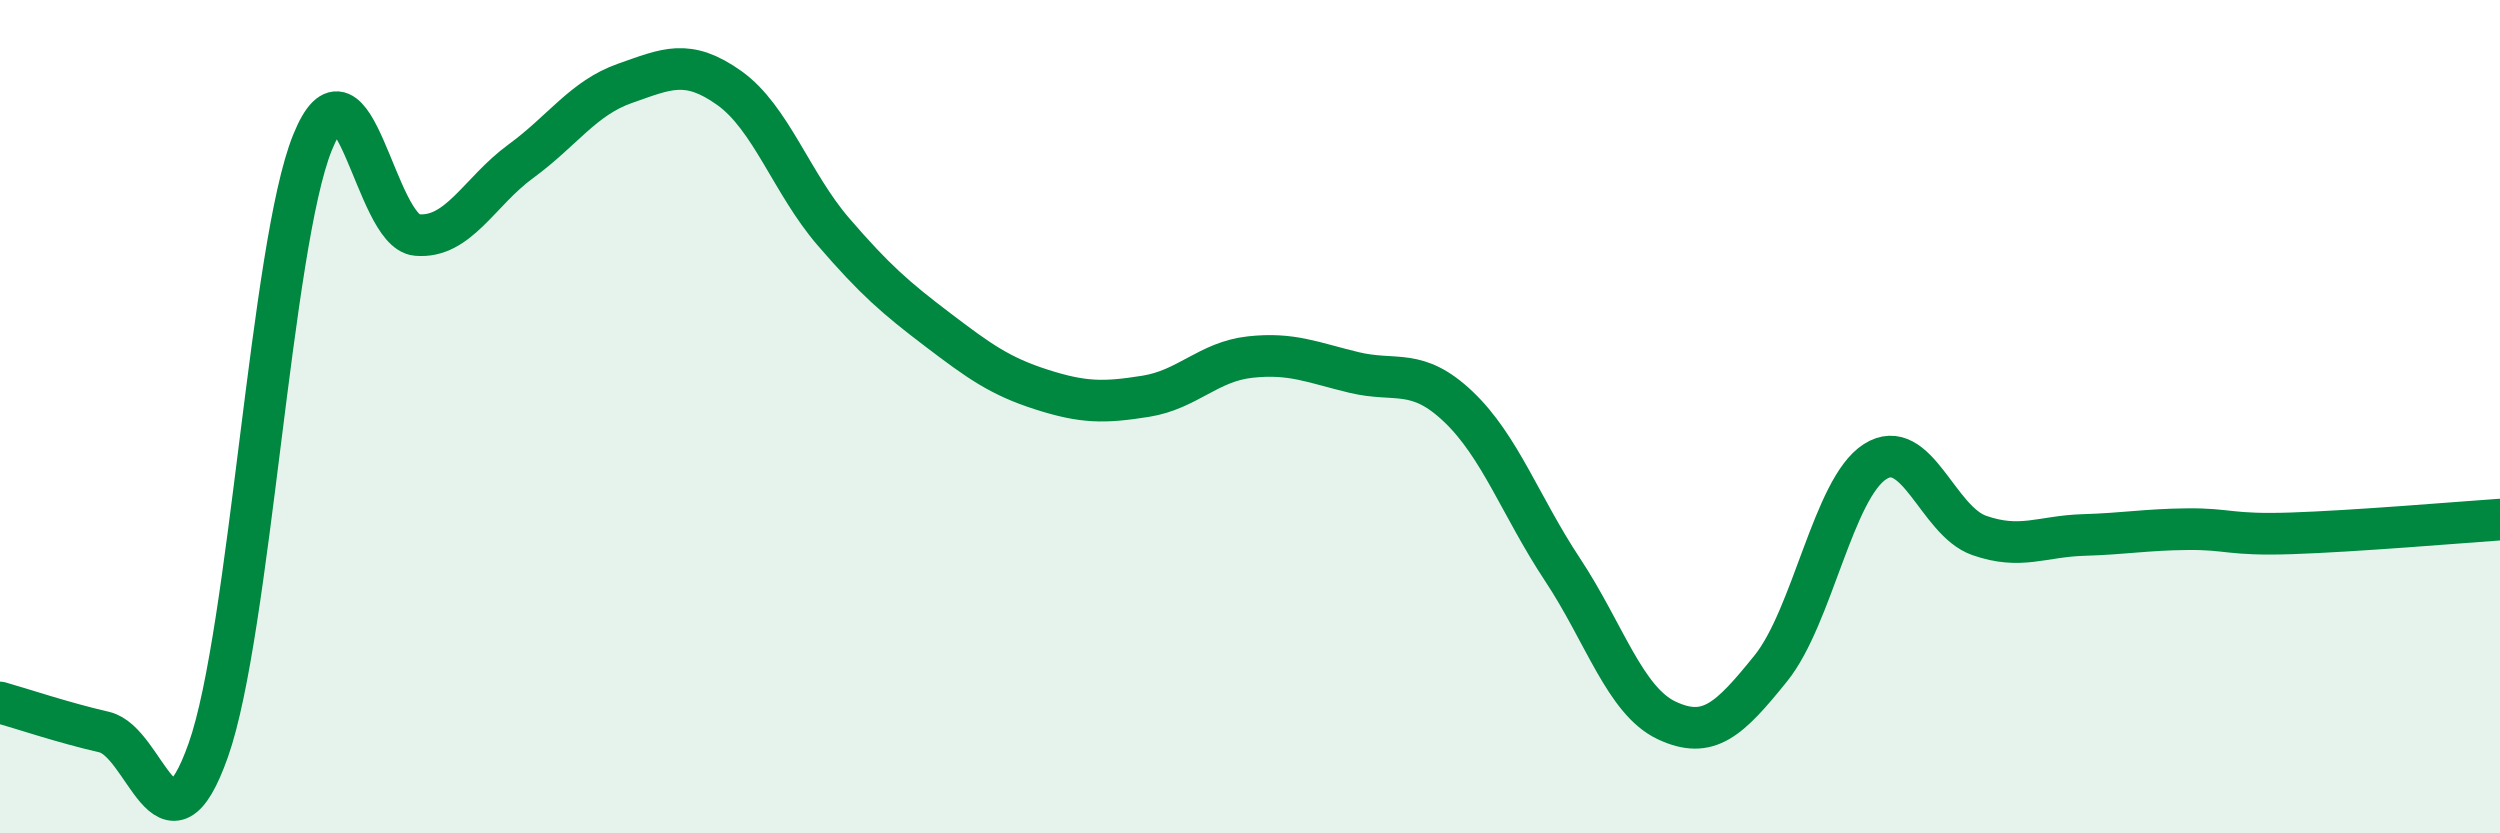 
    <svg width="60" height="20" viewBox="0 0 60 20" xmlns="http://www.w3.org/2000/svg">
      <path
        d="M 0,16.86 C 0.5,17 1.5,17.34 2.5,17.57 C 3.5,17.8 4,20.83 5,18 C 6,15.17 6.5,5.89 7.5,3.42 C 8.5,0.95 9,5.55 10,5.64 C 11,5.73 11.5,4.6 12.5,3.87 C 13.5,3.14 14,2.35 15,2 C 16,1.65 16.5,1.4 17.5,2.11 C 18.5,2.82 19,4.4 20,5.56 C 21,6.72 21.5,7.15 22.5,7.91 C 23.5,8.67 24,9.03 25,9.35 C 26,9.67 26.5,9.67 27.5,9.51 C 28.5,9.35 29,8.68 30,8.57 C 31,8.46 31.5,8.7 32.5,8.94 C 33.5,9.18 34,8.81 35,9.76 C 36,10.71 36.5,12.16 37.5,13.67 C 38.5,15.18 39,16.82 40,17.29 C 41,17.76 41.5,17.28 42.5,16.04 C 43.5,14.8 44,11.72 45,11.08 C 46,10.44 46.5,12.5 47.5,12.85 C 48.5,13.2 49,12.87 50,12.84 C 51,12.81 51.5,12.71 52.5,12.7 C 53.5,12.69 53.5,12.85 55,12.8 C 56.5,12.75 59,12.54 60,12.47L60 20L0 20Z"
        fill="#008740"
        opacity="0.1"
        stroke-linecap="round"
        stroke-linejoin="round"
      />
      <path
        d="M 0,16.86 C 0.5,17 1.5,17.34 2.5,17.57 C 3.5,17.8 4,20.83 5,18 C 6,15.17 6.5,5.89 7.5,3.42 C 8.5,0.95 9,5.55 10,5.64 C 11,5.73 11.5,4.6 12.5,3.87 C 13.5,3.14 14,2.35 15,2 C 16,1.65 16.5,1.4 17.5,2.11 C 18.5,2.82 19,4.4 20,5.56 C 21,6.72 21.5,7.15 22.5,7.91 C 23.5,8.67 24,9.03 25,9.35 C 26,9.67 26.5,9.67 27.5,9.51 C 28.5,9.35 29,8.68 30,8.57 C 31,8.46 31.5,8.7 32.5,8.94 C 33.5,9.18 34,8.81 35,9.76 C 36,10.71 36.5,12.16 37.5,13.67 C 38.5,15.18 39,16.82 40,17.29 C 41,17.76 41.5,17.28 42.5,16.04 C 43.5,14.8 44,11.72 45,11.08 C 46,10.44 46.5,12.5 47.5,12.85 C 48.5,13.2 49,12.87 50,12.84 C 51,12.81 51.5,12.71 52.5,12.7 C 53.5,12.69 53.5,12.85 55,12.8 C 56.5,12.75 59,12.54 60,12.47"
        stroke="#008740"
        stroke-width="1"
        fill="none"
        stroke-linecap="round"
        stroke-linejoin="round"
      />
    </svg>
  